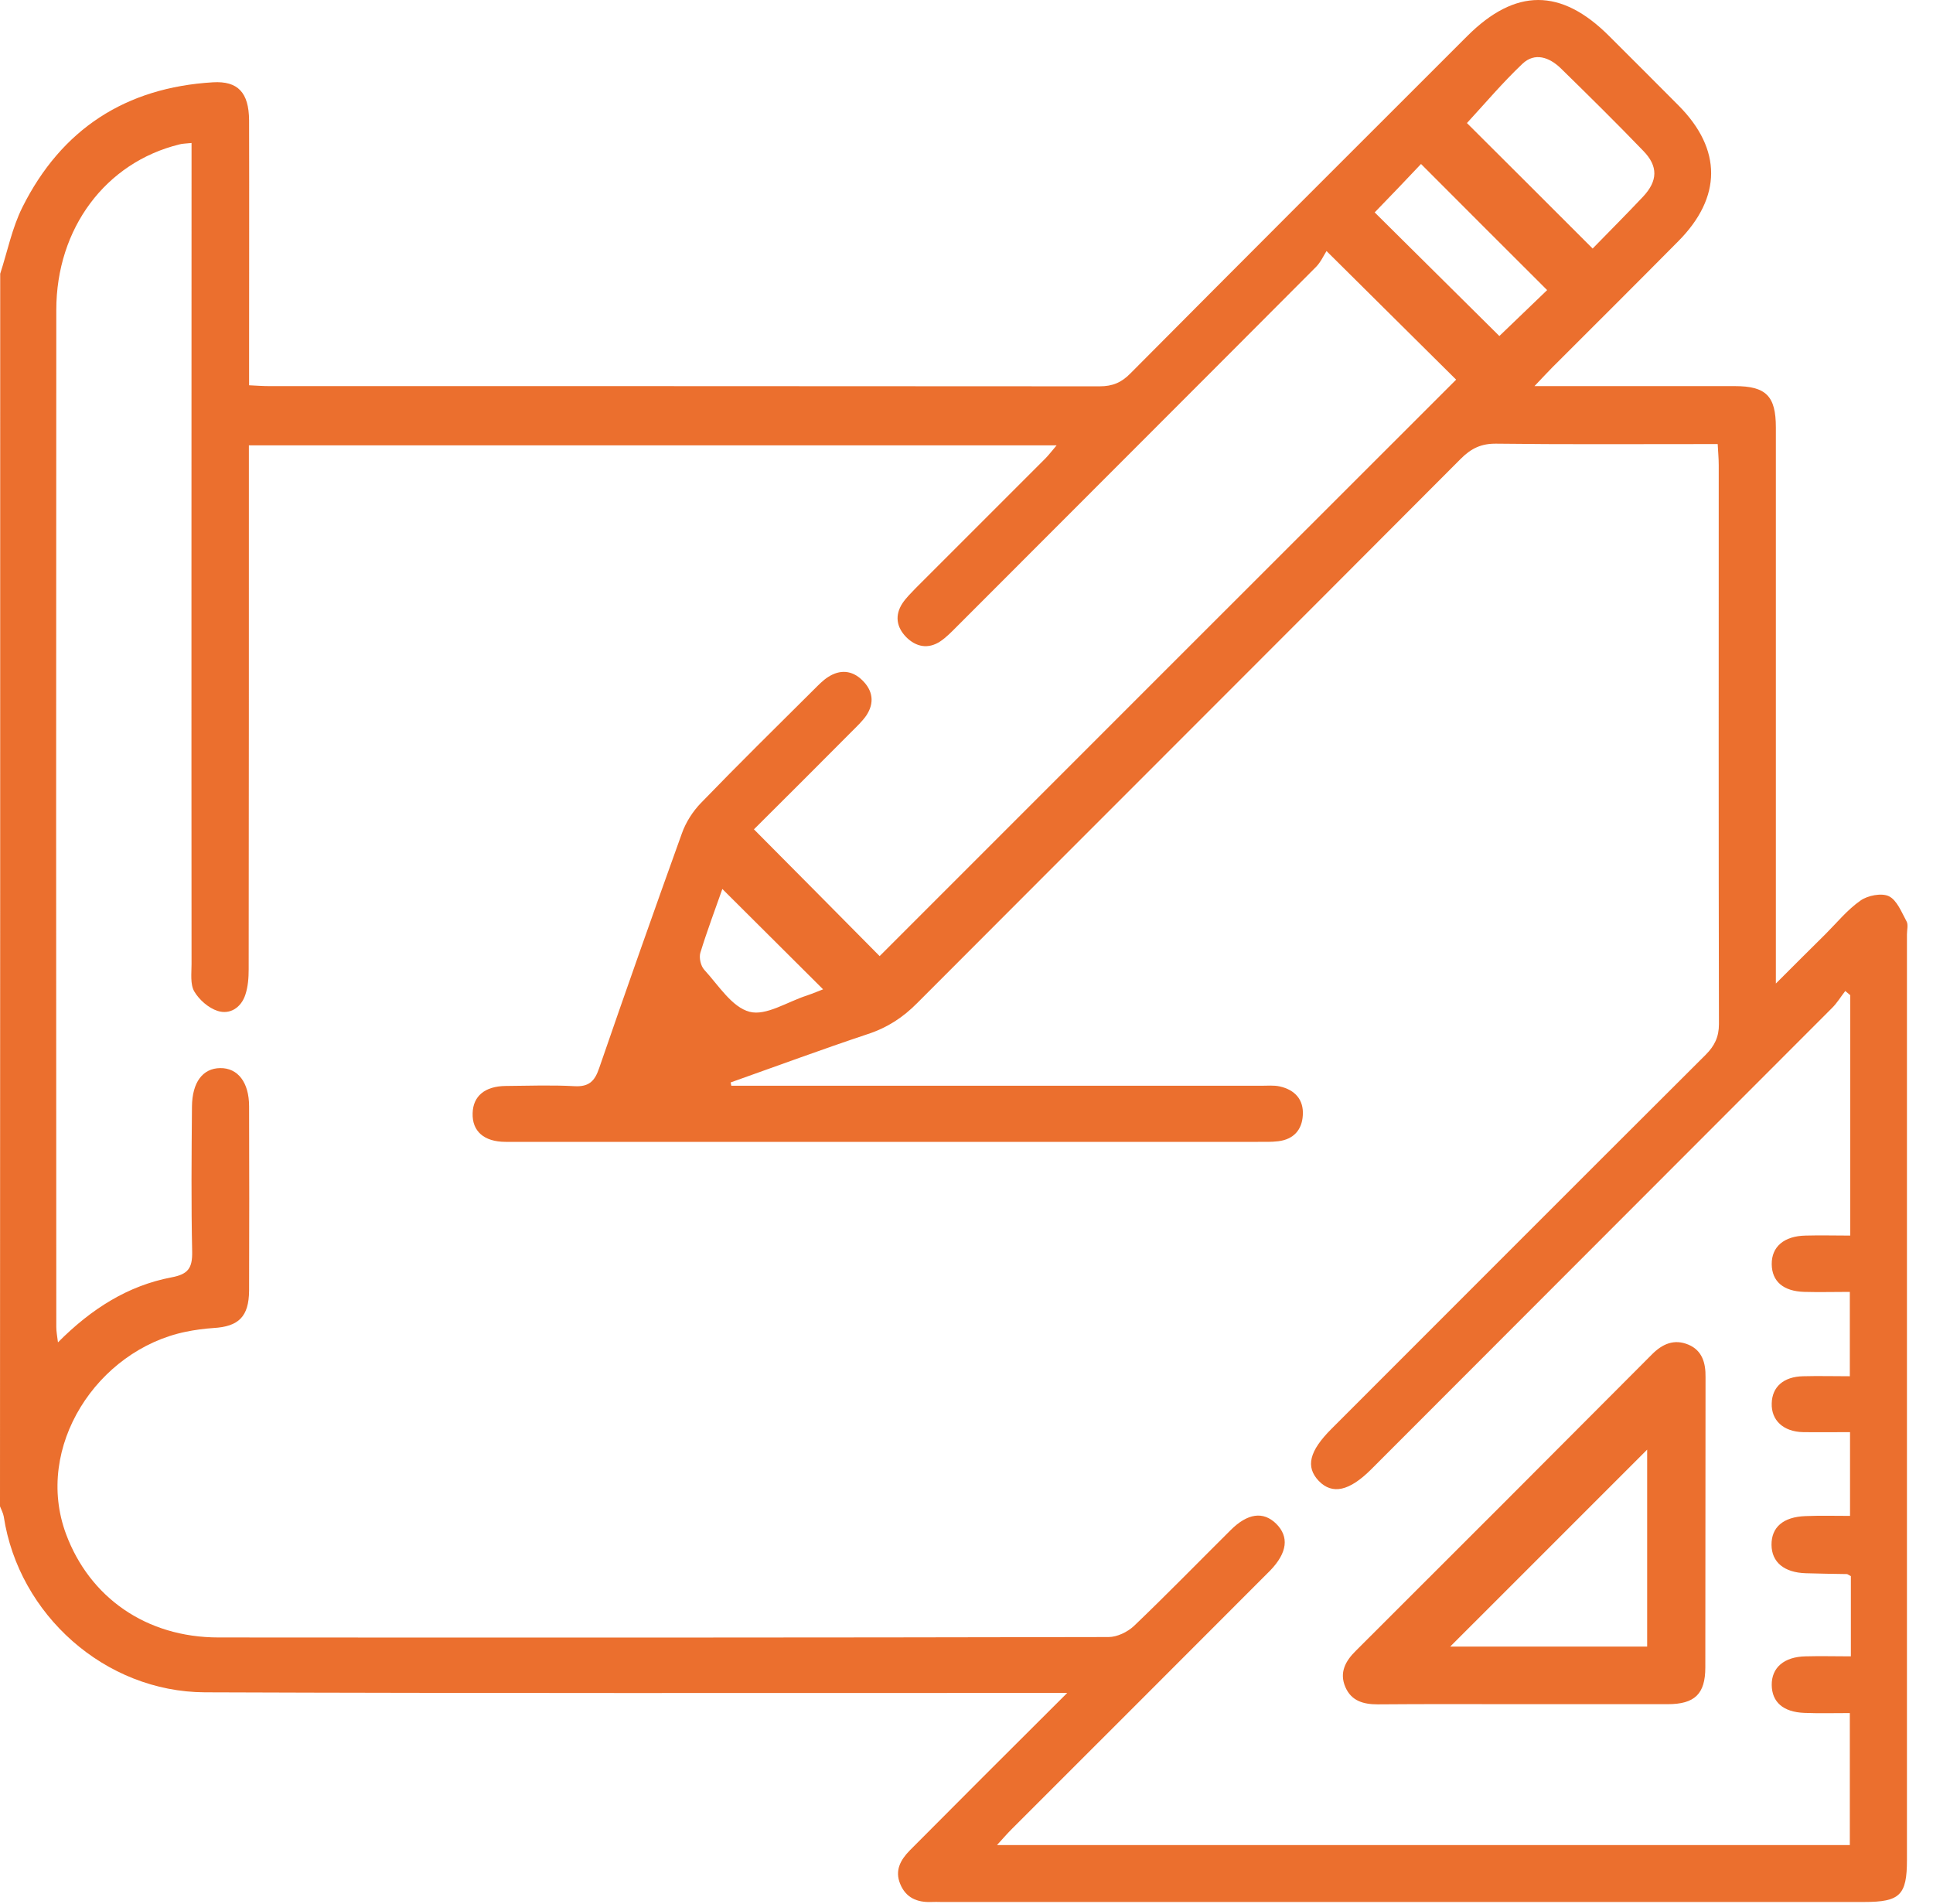 <svg width="65" height="64" viewBox="0 0 65 64" fill="none" xmlns="http://www.w3.org/2000/svg">
<path d="M0.007 9.201C0.251 8.454 0.405 7.665 0.754 6.966C2.068 4.339 4.227 2.942 7.161 2.767C7.999 2.718 8.369 3.11 8.376 4.046C8.383 6.777 8.376 9.516 8.376 12.247C8.376 12.471 8.376 12.694 8.376 12.953C8.649 12.967 8.851 12.981 9.054 12.981C18.359 12.981 27.672 12.981 36.977 12.988C37.41 12.988 37.71 12.862 38.011 12.555C41.776 8.768 45.556 4.989 49.335 1.216C50.956 -0.404 52.493 -0.404 54.107 1.209C54.889 1.992 55.672 2.767 56.454 3.557C57.907 5.024 57.9 6.631 56.44 8.105C55.029 9.53 53.611 10.941 52.192 12.359C52.032 12.52 51.885 12.681 51.599 12.981C51.962 12.981 52.178 12.981 52.388 12.981C54.372 12.981 56.356 12.981 58.333 12.981C59.388 12.981 59.716 13.316 59.716 14.371C59.716 20.316 59.716 26.268 59.716 32.213C59.716 32.437 59.716 32.667 59.716 33.066C60.345 32.437 60.862 31.92 61.386 31.403C61.77 31.019 62.12 30.586 62.56 30.278C62.804 30.104 63.272 30.013 63.517 30.131C63.789 30.264 63.943 30.669 64.111 30.977C64.173 31.089 64.124 31.263 64.124 31.41C64.124 41.784 64.124 52.158 64.124 62.533C64.124 63.713 63.887 63.944 62.692 63.944C52.339 63.944 41.993 63.944 31.64 63.944C31.535 63.944 31.43 63.937 31.325 63.944C30.843 63.965 30.459 63.804 30.27 63.336C30.082 62.882 30.284 62.526 30.592 62.211C31.402 61.401 32.212 60.584 33.023 59.773C33.931 58.865 34.846 57.957 35.887 56.916C35.475 56.916 35.237 56.916 35 56.916C25.632 56.916 16.263 56.93 6.888 56.895C3.535 56.881 0.629 54.289 0.126 50.985C0.105 50.866 0.042 50.754 0 50.642C0.007 36.838 0.007 23.02 0.007 9.201ZM62.217 33.457C62.161 33.408 62.106 33.366 62.05 33.317C61.896 33.513 61.77 33.729 61.596 33.897C56.433 39.067 51.27 44.229 46.108 49.399C45.374 50.132 44.801 50.258 44.347 49.79C43.893 49.315 44.026 48.784 44.773 48.037C48.965 43.845 53.157 39.646 57.355 35.462C57.656 35.161 57.802 34.861 57.802 34.428C57.788 28.168 57.795 21.902 57.795 15.643C57.795 15.419 57.774 15.202 57.76 14.93C57.474 14.93 57.243 14.93 57.02 14.93C54.784 14.93 52.556 14.944 50.32 14.916C49.817 14.909 49.475 15.07 49.126 15.419C43.041 21.525 36.942 27.61 30.85 33.715C30.368 34.204 29.844 34.547 29.188 34.763C27.637 35.28 26.107 35.846 24.57 36.391C24.577 36.426 24.584 36.468 24.591 36.503C24.807 36.503 25.031 36.503 25.247 36.503C30.969 36.503 36.684 36.503 42.405 36.503C42.615 36.503 42.831 36.482 43.027 36.524C43.537 36.636 43.844 36.964 43.809 37.495C43.781 37.991 43.495 38.305 42.985 38.368C42.761 38.396 42.524 38.389 42.3 38.389C37.731 38.389 33.163 38.389 28.587 38.389C24.724 38.389 20.867 38.389 17.004 38.389C16.27 38.389 15.872 38.026 15.893 37.425C15.907 36.852 16.305 36.517 17.004 36.51C17.779 36.503 18.548 36.475 19.316 36.517C19.812 36.545 20.001 36.342 20.148 35.909C21.056 33.275 21.985 30.642 22.928 28.022C23.061 27.645 23.298 27.274 23.578 26.988C24.828 25.695 26.107 24.438 27.378 23.173C27.525 23.027 27.672 22.873 27.846 22.761C28.244 22.503 28.65 22.531 28.992 22.866C29.355 23.215 29.411 23.634 29.132 24.054C28.992 24.256 28.803 24.431 28.629 24.606C27.532 25.709 26.428 26.813 25.352 27.882C26.798 29.335 28.209 30.76 29.579 32.144C36.034 25.688 42.51 19.212 48.965 12.764C47.575 11.388 46.157 9.977 44.606 8.44C44.508 8.594 44.41 8.817 44.249 8.978C40.225 13.016 36.194 17.04 32.17 21.071C31.996 21.245 31.814 21.434 31.612 21.567C31.206 21.832 30.801 21.748 30.473 21.42C30.145 21.085 30.082 20.686 30.347 20.281C30.473 20.093 30.641 19.932 30.801 19.764C32.247 18.318 33.694 16.872 35.14 15.426C35.265 15.3 35.37 15.161 35.531 14.972C26.435 14.972 17.437 14.972 8.369 14.972C8.369 15.251 8.369 15.496 8.369 15.74C8.369 21.357 8.369 26.967 8.362 32.584C8.362 32.87 8.341 33.17 8.25 33.443C8.111 33.869 7.74 34.12 7.321 33.988C7.014 33.89 6.7 33.617 6.532 33.331C6.392 33.087 6.441 32.723 6.441 32.416C6.434 23.481 6.441 14.546 6.441 5.618C6.441 5.359 6.441 5.101 6.441 4.807C6.232 4.828 6.127 4.828 6.029 4.856C3.556 5.464 1.893 7.671 1.893 10.424C1.886 21.818 1.886 33.219 1.893 44.614C1.893 44.76 1.921 44.907 1.949 45.13C3.074 43.999 4.303 43.223 5.77 42.944C6.329 42.839 6.469 42.63 6.462 42.092C6.427 40.464 6.441 38.836 6.455 37.208C6.462 36.384 6.818 35.916 7.405 35.909C7.999 35.902 8.376 36.391 8.376 37.194C8.383 39.262 8.383 41.33 8.376 43.391C8.369 44.264 8.027 44.599 7.175 44.648C6.867 44.669 6.553 44.711 6.245 44.774C3.269 45.389 1.132 48.651 2.222 51.578C3.011 53.695 4.904 55.051 7.349 55.051C17.325 55.058 27.301 55.058 37.277 55.037C37.564 55.037 37.913 54.869 38.13 54.666C39.233 53.611 40.295 52.522 41.378 51.446C41.951 50.873 42.475 50.803 42.908 51.222C43.355 51.662 43.292 52.2 42.712 52.801C42.608 52.906 42.503 53.011 42.405 53.108C39.618 55.896 36.83 58.69 34.036 61.478C33.882 61.631 33.735 61.799 33.526 62.03C43.146 62.03 52.667 62.03 62.203 62.03C62.203 60.549 62.203 59.102 62.203 57.593C61.665 57.593 61.169 57.607 60.673 57.587C59.961 57.559 59.584 57.223 59.577 56.65C59.57 56.063 59.996 55.7 60.715 55.686C61.211 55.672 61.7 55.686 62.238 55.686C62.238 55.169 62.238 54.736 62.238 54.303C62.238 53.849 62.238 53.395 62.238 52.99C62.141 52.941 62.127 52.92 62.106 52.92C61.645 52.913 61.19 52.906 60.729 52.892C59.996 52.871 59.577 52.522 59.57 51.942C59.563 51.348 59.961 50.999 60.708 50.971C61.197 50.95 61.693 50.964 62.21 50.964C62.21 49.986 62.21 49.099 62.21 48.148C61.665 48.148 61.148 48.155 60.632 48.148C59.968 48.134 59.556 47.75 59.577 47.177C59.591 46.626 59.975 46.283 60.632 46.269C61.148 46.255 61.665 46.269 62.203 46.269C62.203 45.298 62.203 44.397 62.203 43.433C61.665 43.433 61.169 43.447 60.673 43.433C59.961 43.412 59.584 43.077 59.577 42.504C59.57 41.917 59.989 41.554 60.715 41.54C61.211 41.526 61.7 41.54 62.217 41.54C62.217 38.787 62.217 36.118 62.217 33.457ZM53.555 8.356C54.127 7.769 54.7 7.196 55.252 6.61C55.748 6.079 55.762 5.59 55.259 5.073C54.351 4.13 53.415 3.207 52.479 2.292C52.102 1.929 51.613 1.747 51.193 2.146C50.523 2.781 49.922 3.494 49.328 4.137C50.683 5.485 52.081 6.882 53.555 8.356ZM46.226 7.141C47.631 8.531 49.042 9.935 50.418 11.297C50.949 10.787 51.508 10.249 52.025 9.753C50.614 8.342 49.202 6.938 47.784 5.513C47.295 6.03 46.771 6.582 46.226 7.141ZM27.678 33.261C26.54 32.13 25.408 30.998 24.29 29.887C24.06 30.544 23.78 31.284 23.55 32.032C23.501 32.199 23.564 32.479 23.683 32.605C24.158 33.121 24.612 33.862 25.206 34.016C25.757 34.162 26.477 33.68 27.127 33.471C27.336 33.401 27.546 33.31 27.678 33.261Z" fill="#EB6F2E"/>
<path d="M51.203 57.294C49.575 57.294 47.955 57.286 46.327 57.3C45.852 57.3 45.447 57.189 45.244 56.728C45.028 56.239 45.237 55.847 45.593 55.498C48.912 52.187 52.23 48.868 55.541 45.543C55.898 45.18 56.296 45.005 56.778 45.208C57.239 45.403 57.358 45.822 57.351 46.298C57.344 49.553 57.351 52.801 57.344 56.057C57.344 56.951 56.987 57.294 56.079 57.294C54.459 57.294 52.831 57.294 51.203 57.294ZM55.388 48.736C53.201 50.922 50.938 53.186 48.765 55.358C50.847 55.358 53.103 55.358 55.388 55.358C55.388 53.06 55.388 50.797 55.388 48.736Z" fill="#EB6F2E"/>
</svg>
